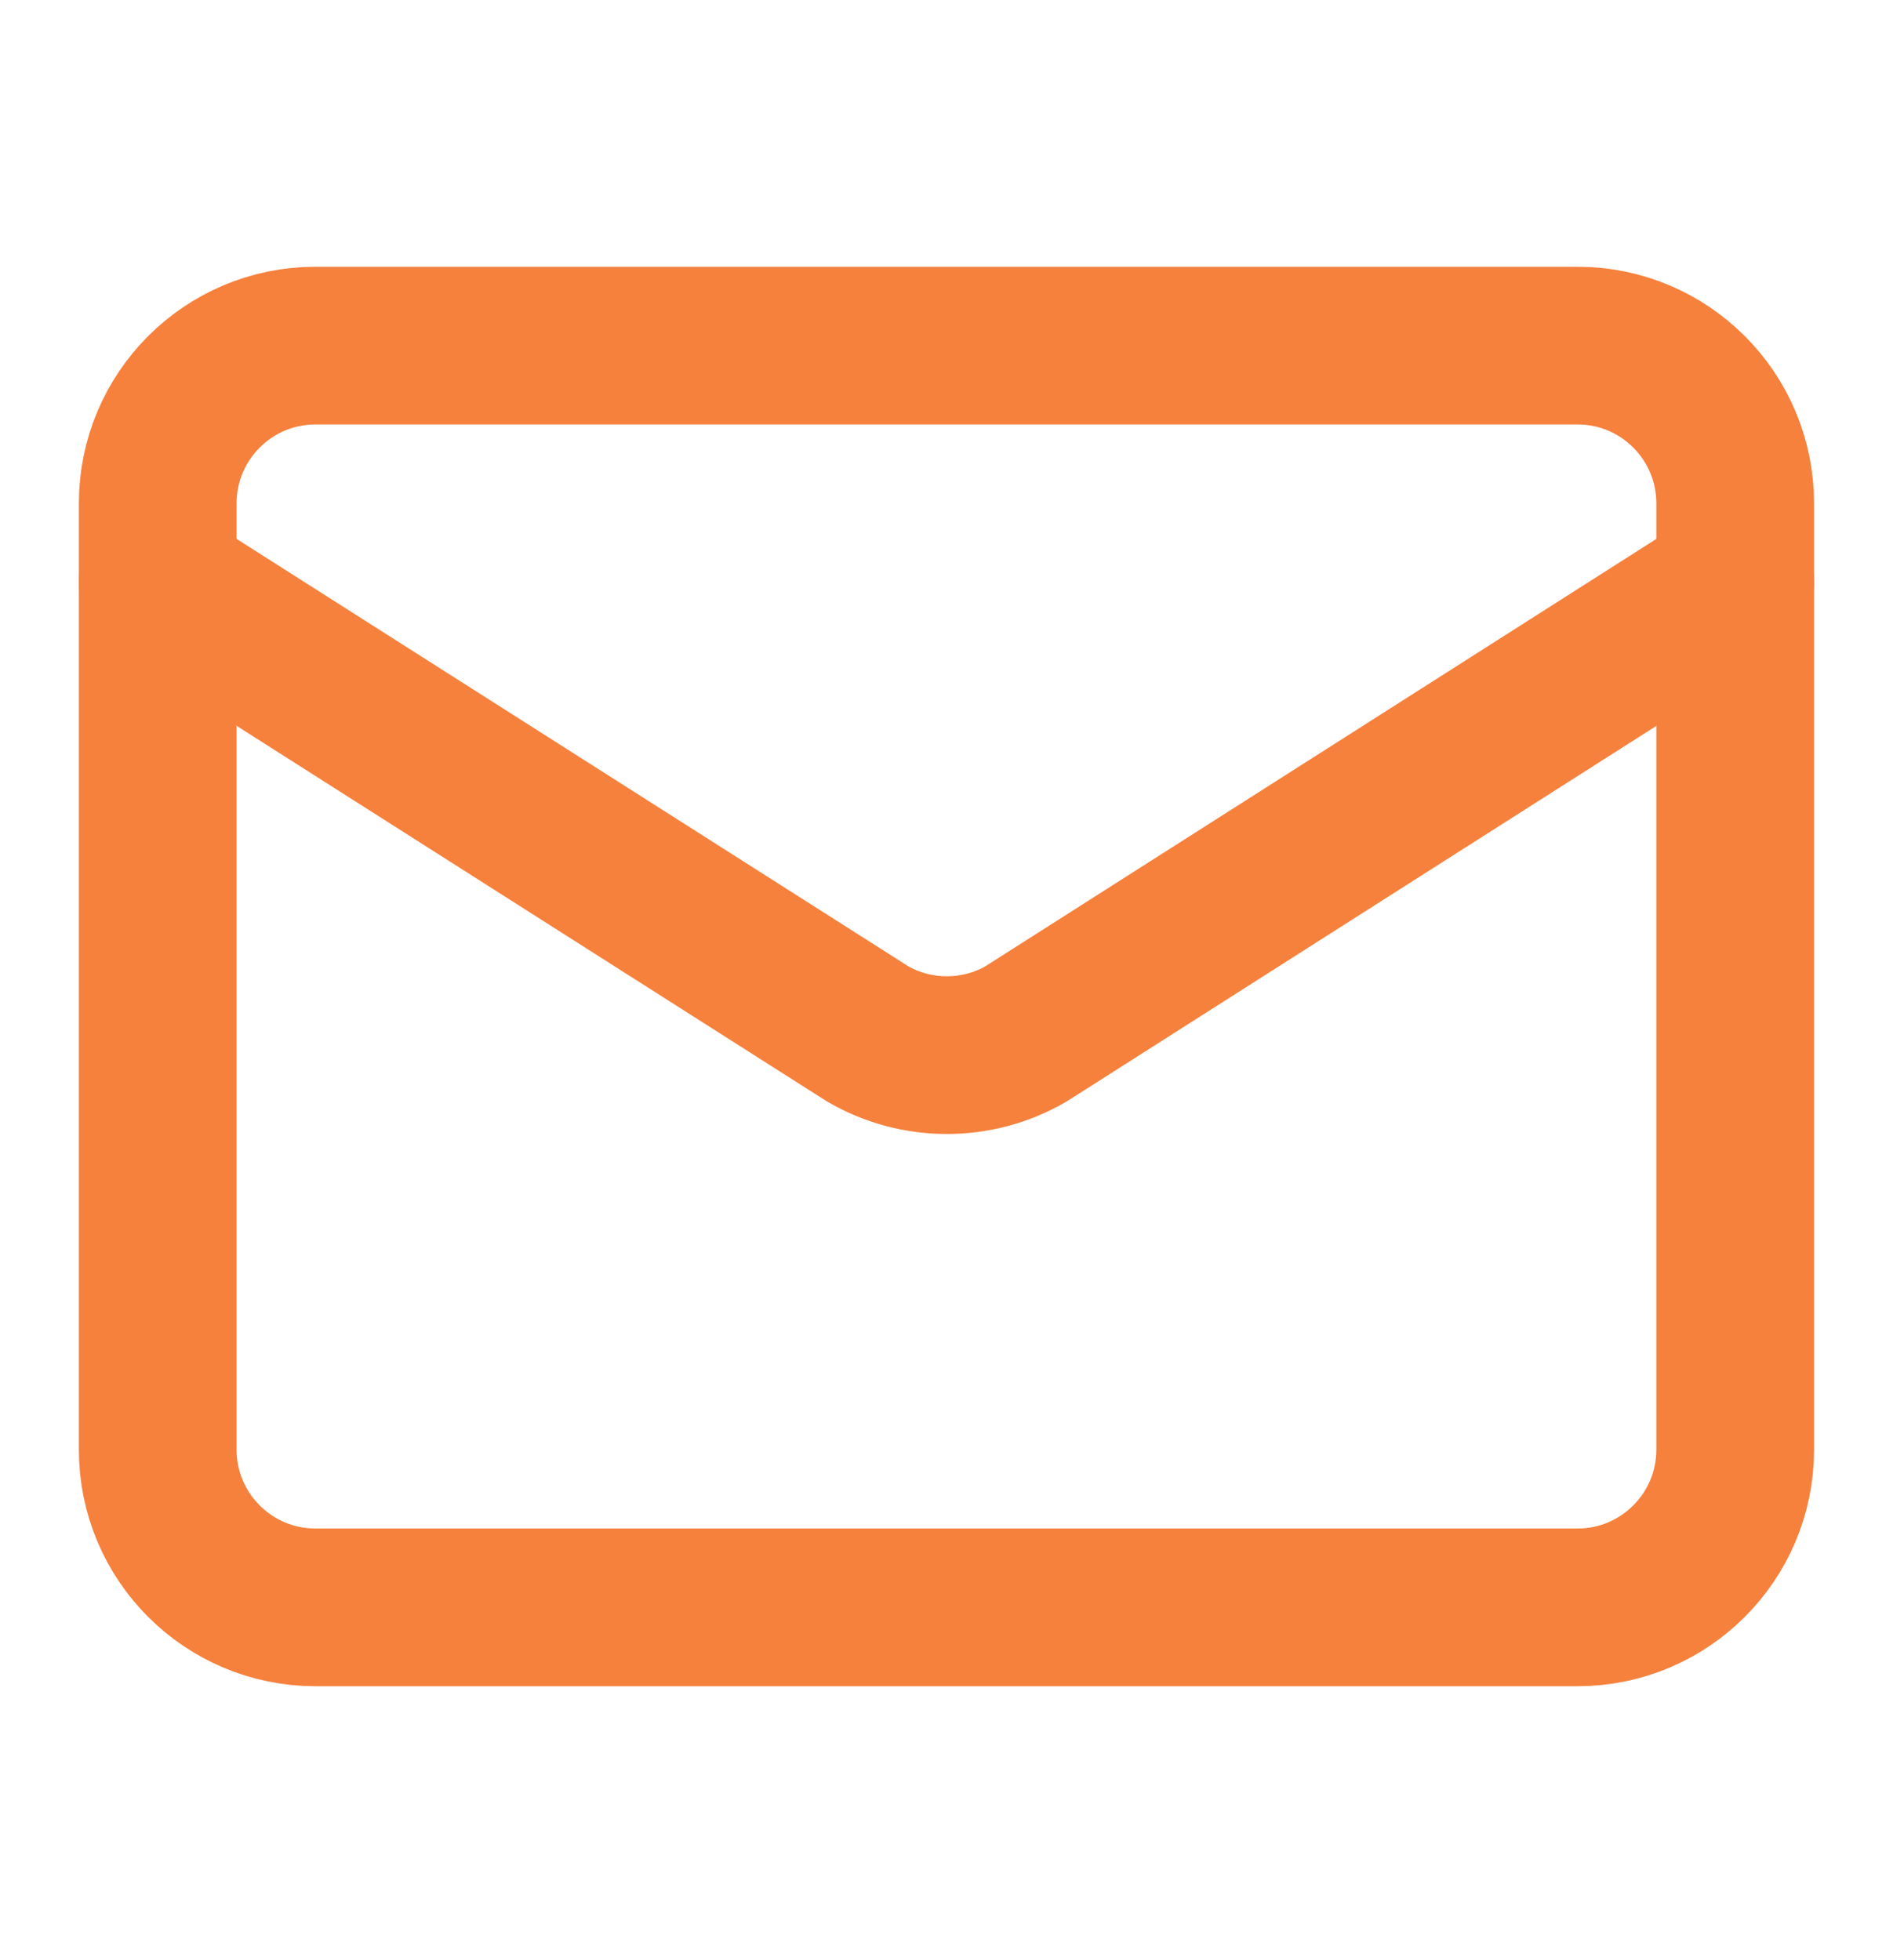 <svg width="28" height="29" viewBox="0 0 28 29" fill="none" xmlns="http://www.w3.org/2000/svg">
<path d="M25.666 8.613L15.177 15.295C14.821 15.502 14.417 15.61 14.005 15.61C13.593 15.61 13.189 15.502 12.833 15.295L2.333 8.613" stroke="#F5813D" stroke-width="2.333" stroke-linecap="round" stroke-linejoin="round"/>
<path d="M23.333 5.113H4.666C3.378 5.113 2.333 6.158 2.333 7.447V21.447C2.333 22.735 3.378 23.78 4.666 23.78H23.333C24.622 23.78 25.666 22.735 25.666 21.447V7.447C25.666 6.158 24.622 5.113 23.333 5.113Z" stroke="#F5813D" stroke-width="2.333" stroke-linecap="round" stroke-linejoin="round"/>
</svg>
